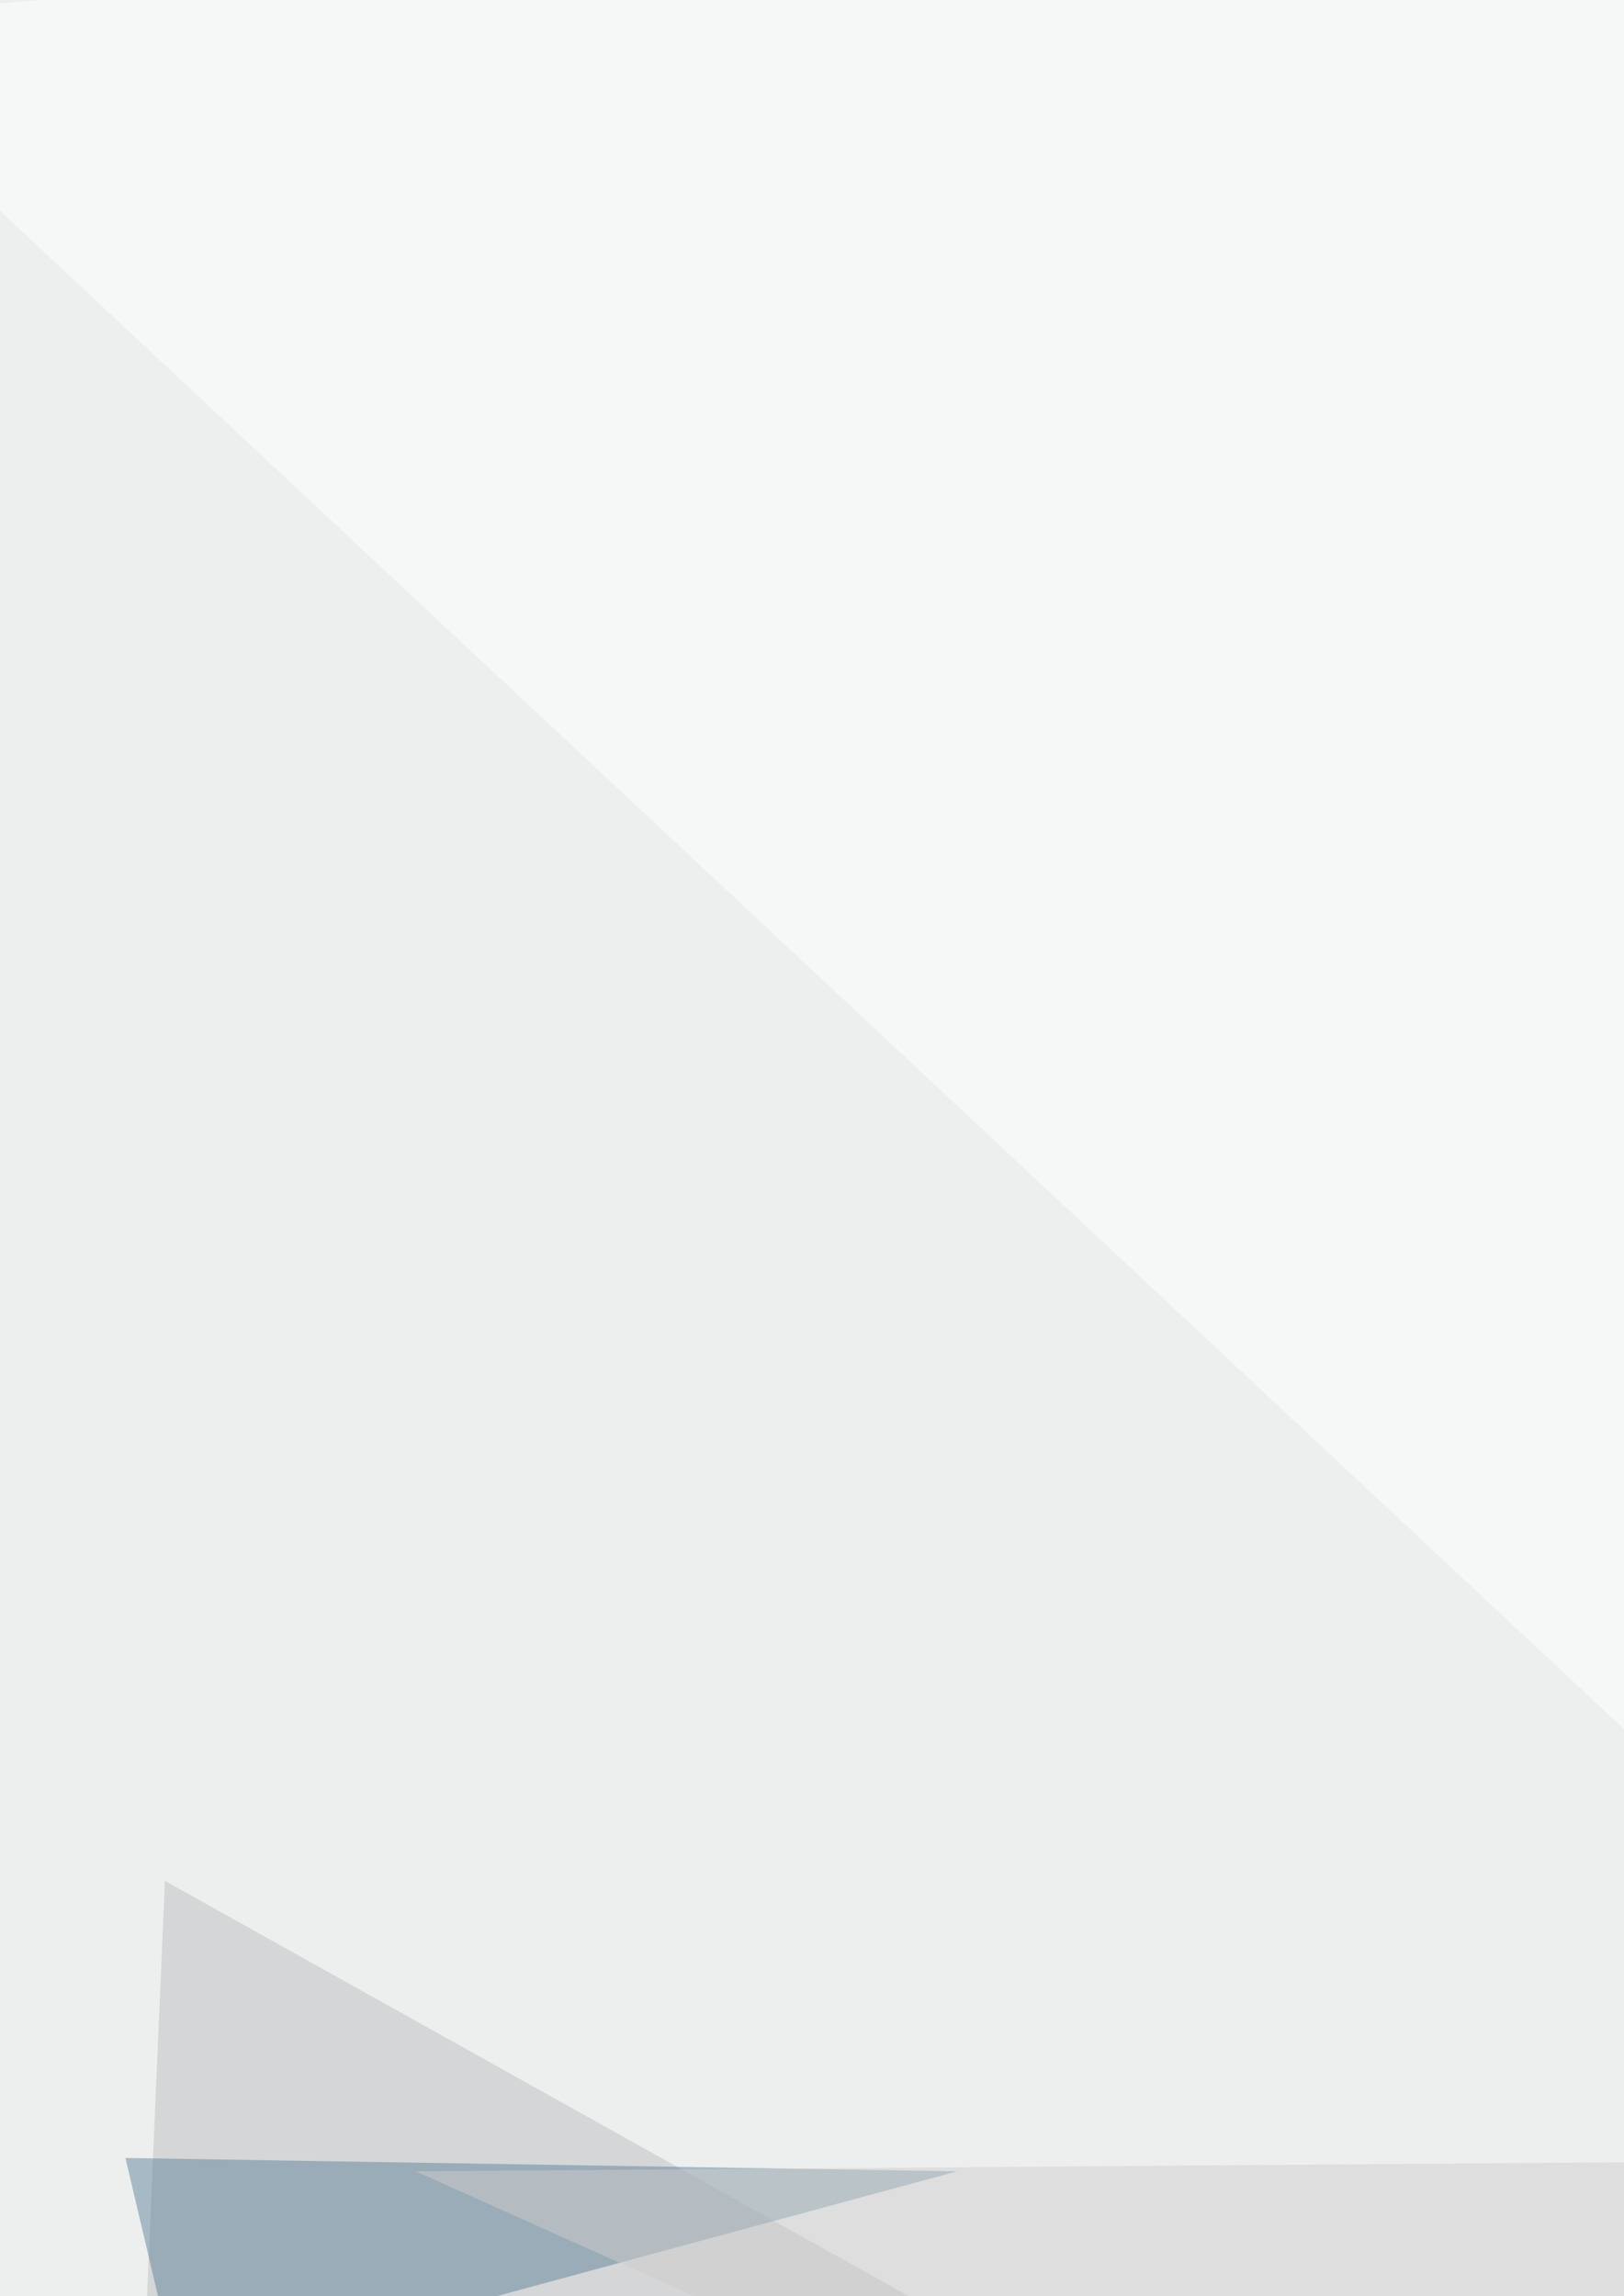 <svg xmlns="http://www.w3.org/2000/svg" width="510" height="721"><filter id="a"><feGaussianBlur stdDeviation="55"/></filter><rect width="100%" height="100%" fill="#edeeee"/><g filter="url(#a)"><g fill-opacity=".5"><path fill="#bdbfc1" d="M764.7 988.5L51.8 590.6 35.2 976z"/><path fill="#62849c" d="M300.5 681.8l-261.1-4.2L56 748.1z"/><path fill="#fff" d="M814.4-64.2L-64.2 6.2l824.7 770.9z"/><path fill="#cececd" d="M130.6 681.8l563.6 252.8-4.1-257z"/></g></g></svg>